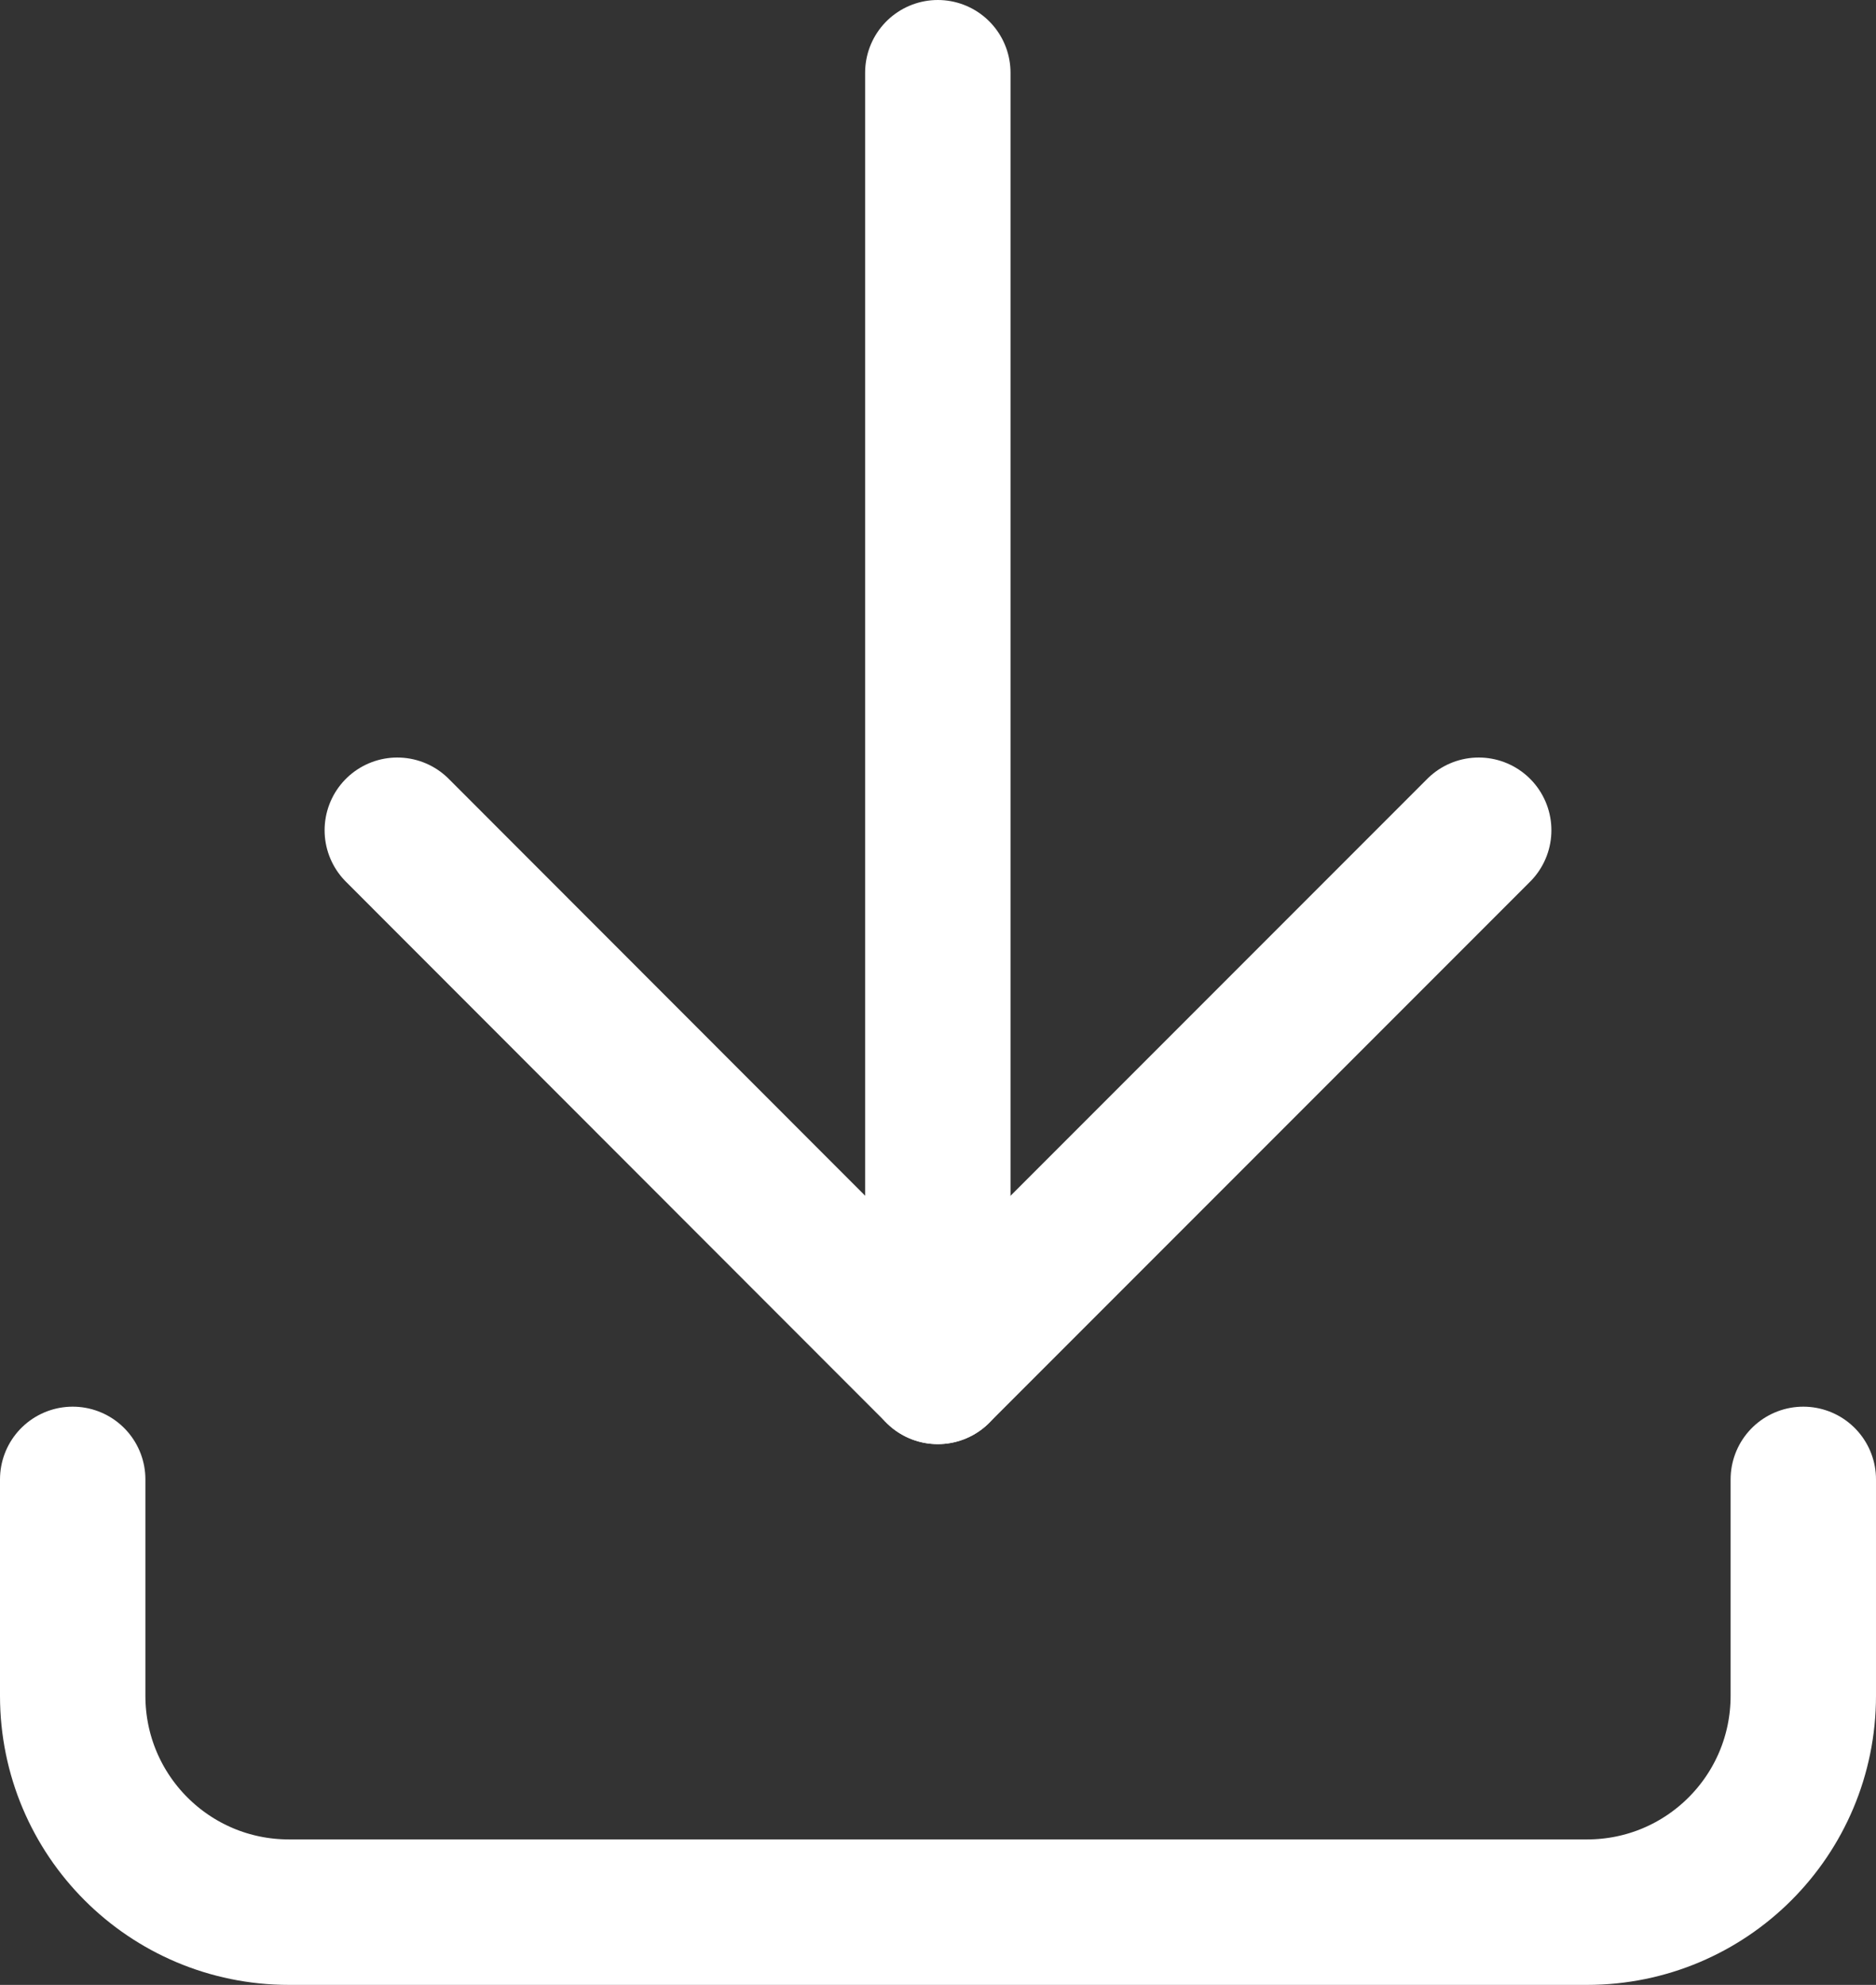 <?xml version="1.0" encoding="UTF-8"?><svg id="_레이어_2" xmlns="http://www.w3.org/2000/svg" viewBox="0 0 51.61 54.58"><rect x="0" y="0" width="51.61" height="54.58" fill="#333333" stroke="none"/><defs><style>.cls-1{fill:none;stroke:#fff;stroke-linecap:round;stroke-linejoin:round;stroke-width:4px;}</style></defs><g id="_레이어_1-2"><path class="cls-1" d="M2,40.68v5.95c0,3.29,2.66,5.95,5.95,5.95H43.66c3.29,0,5.95-2.66,5.95-5.95v-5.95"/><polyline class="cls-1" points="10.93 22.83 25.8 37.71 40.68 22.83"/><line class="cls-1" x1="25.8" y1="2" x2="25.8" y2="37.71"/></g></svg>